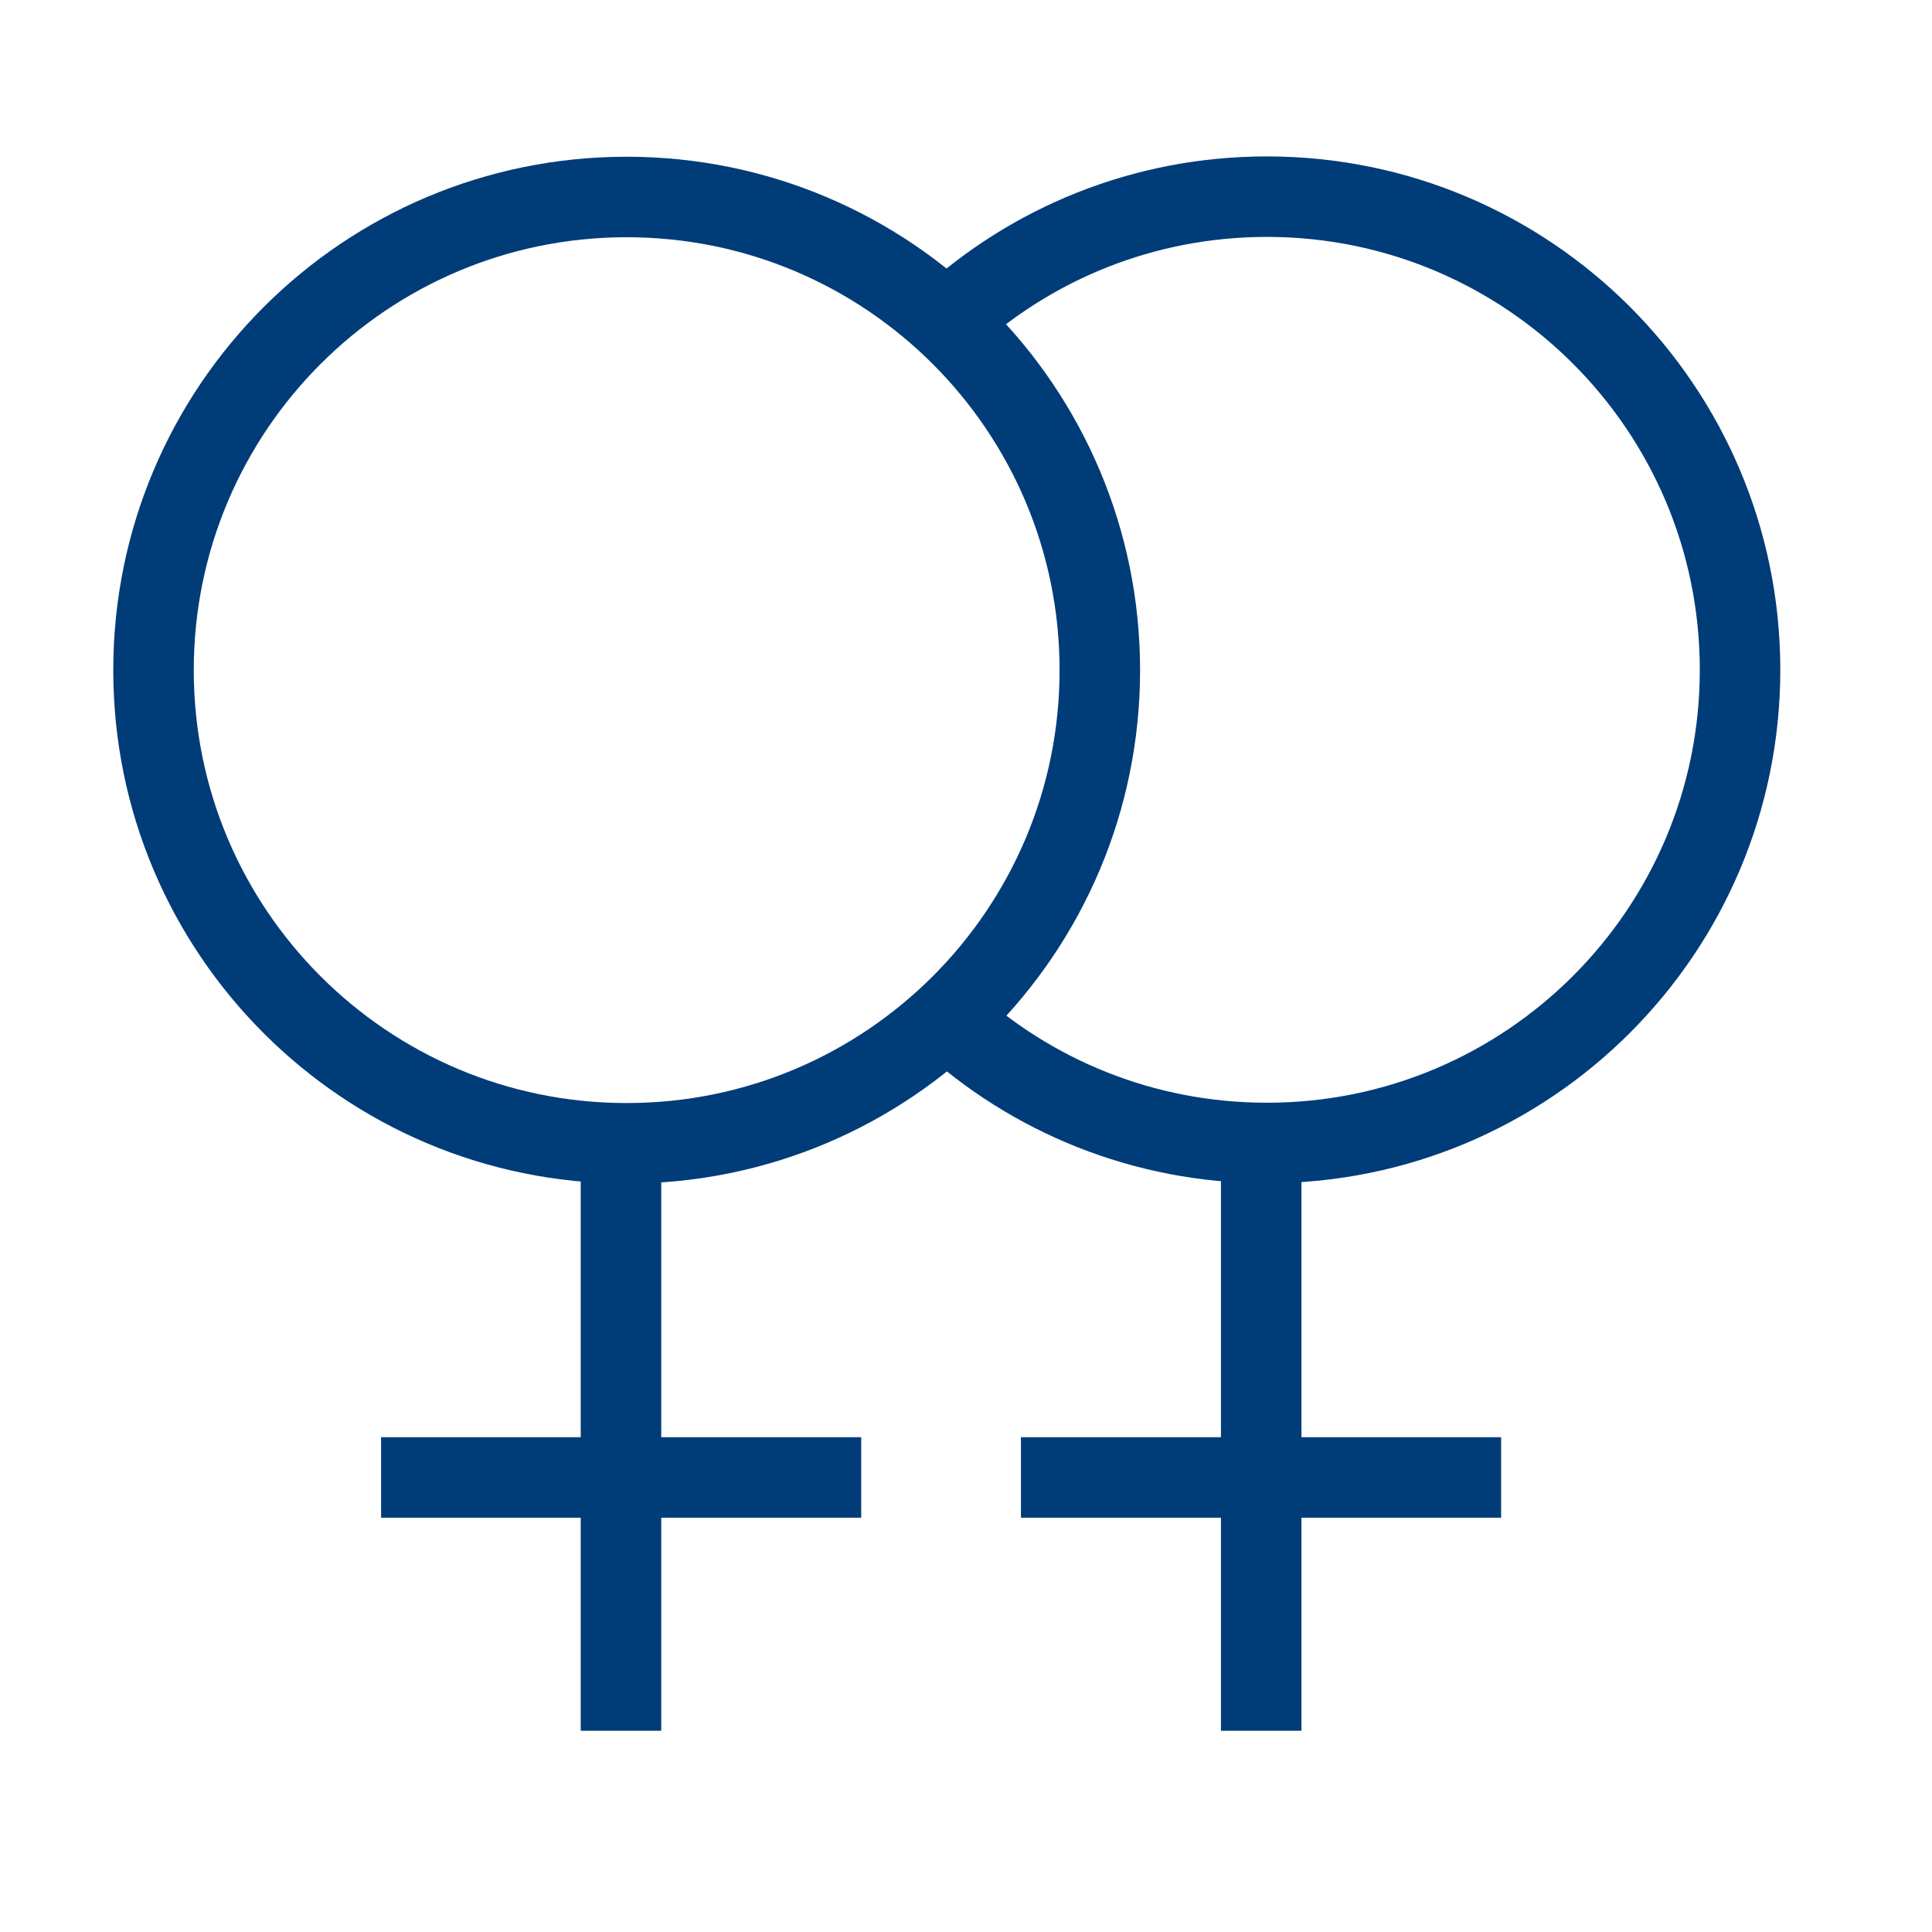 <svg width="48" height="48" viewBox="0 0 48 48" fill="none" xmlns="http://www.w3.org/2000/svg">
<mask id="mask0_204_34456" style="mask-type:alpha" maskUnits="userSpaceOnUse" x="0" y="0" width="48" height="48">
<rect width="48" height="48" fill="#C9CDD6"/>
</mask>
<g mask="url(#mask0_204_34456)">
<path d="M15.569 28.405C22.062 28.405 27.325 23.142 27.325 16.65C27.325 10.157 22.062 4.894 15.569 4.894C9.077 4.894 3.814 10.157 3.814 16.65C3.814 23.142 9.077 28.405 15.569 28.405Z" stroke="#003C78" stroke-width="2" stroke-miterlimit="10"/>
<path d="M15.428 29.086V43" stroke="#003C78" stroke-width="2" stroke-miterlimit="10"/>
<path d="M9.468 36.707H21.397" stroke="#003C78" stroke-width="2" stroke-miterlimit="10"/>
<path d="M23.523 7.983C25.614 6.057 28.412 4.886 31.476 4.886C37.968 4.886 43.231 10.149 43.231 16.642C43.231 23.134 37.968 28.397 31.476 28.397C28.412 28.397 25.614 27.226 23.523 25.3" stroke="#003C78" stroke-width="2" stroke-miterlimit="10"/>
<path d="M31.334 29.086V43" stroke="#003C78" stroke-width="2" stroke-miterlimit="10"/>
<path d="M25.365 36.707H37.295" stroke="#003C78" stroke-width="2" stroke-miterlimit="10"/>
</g>
</svg>

